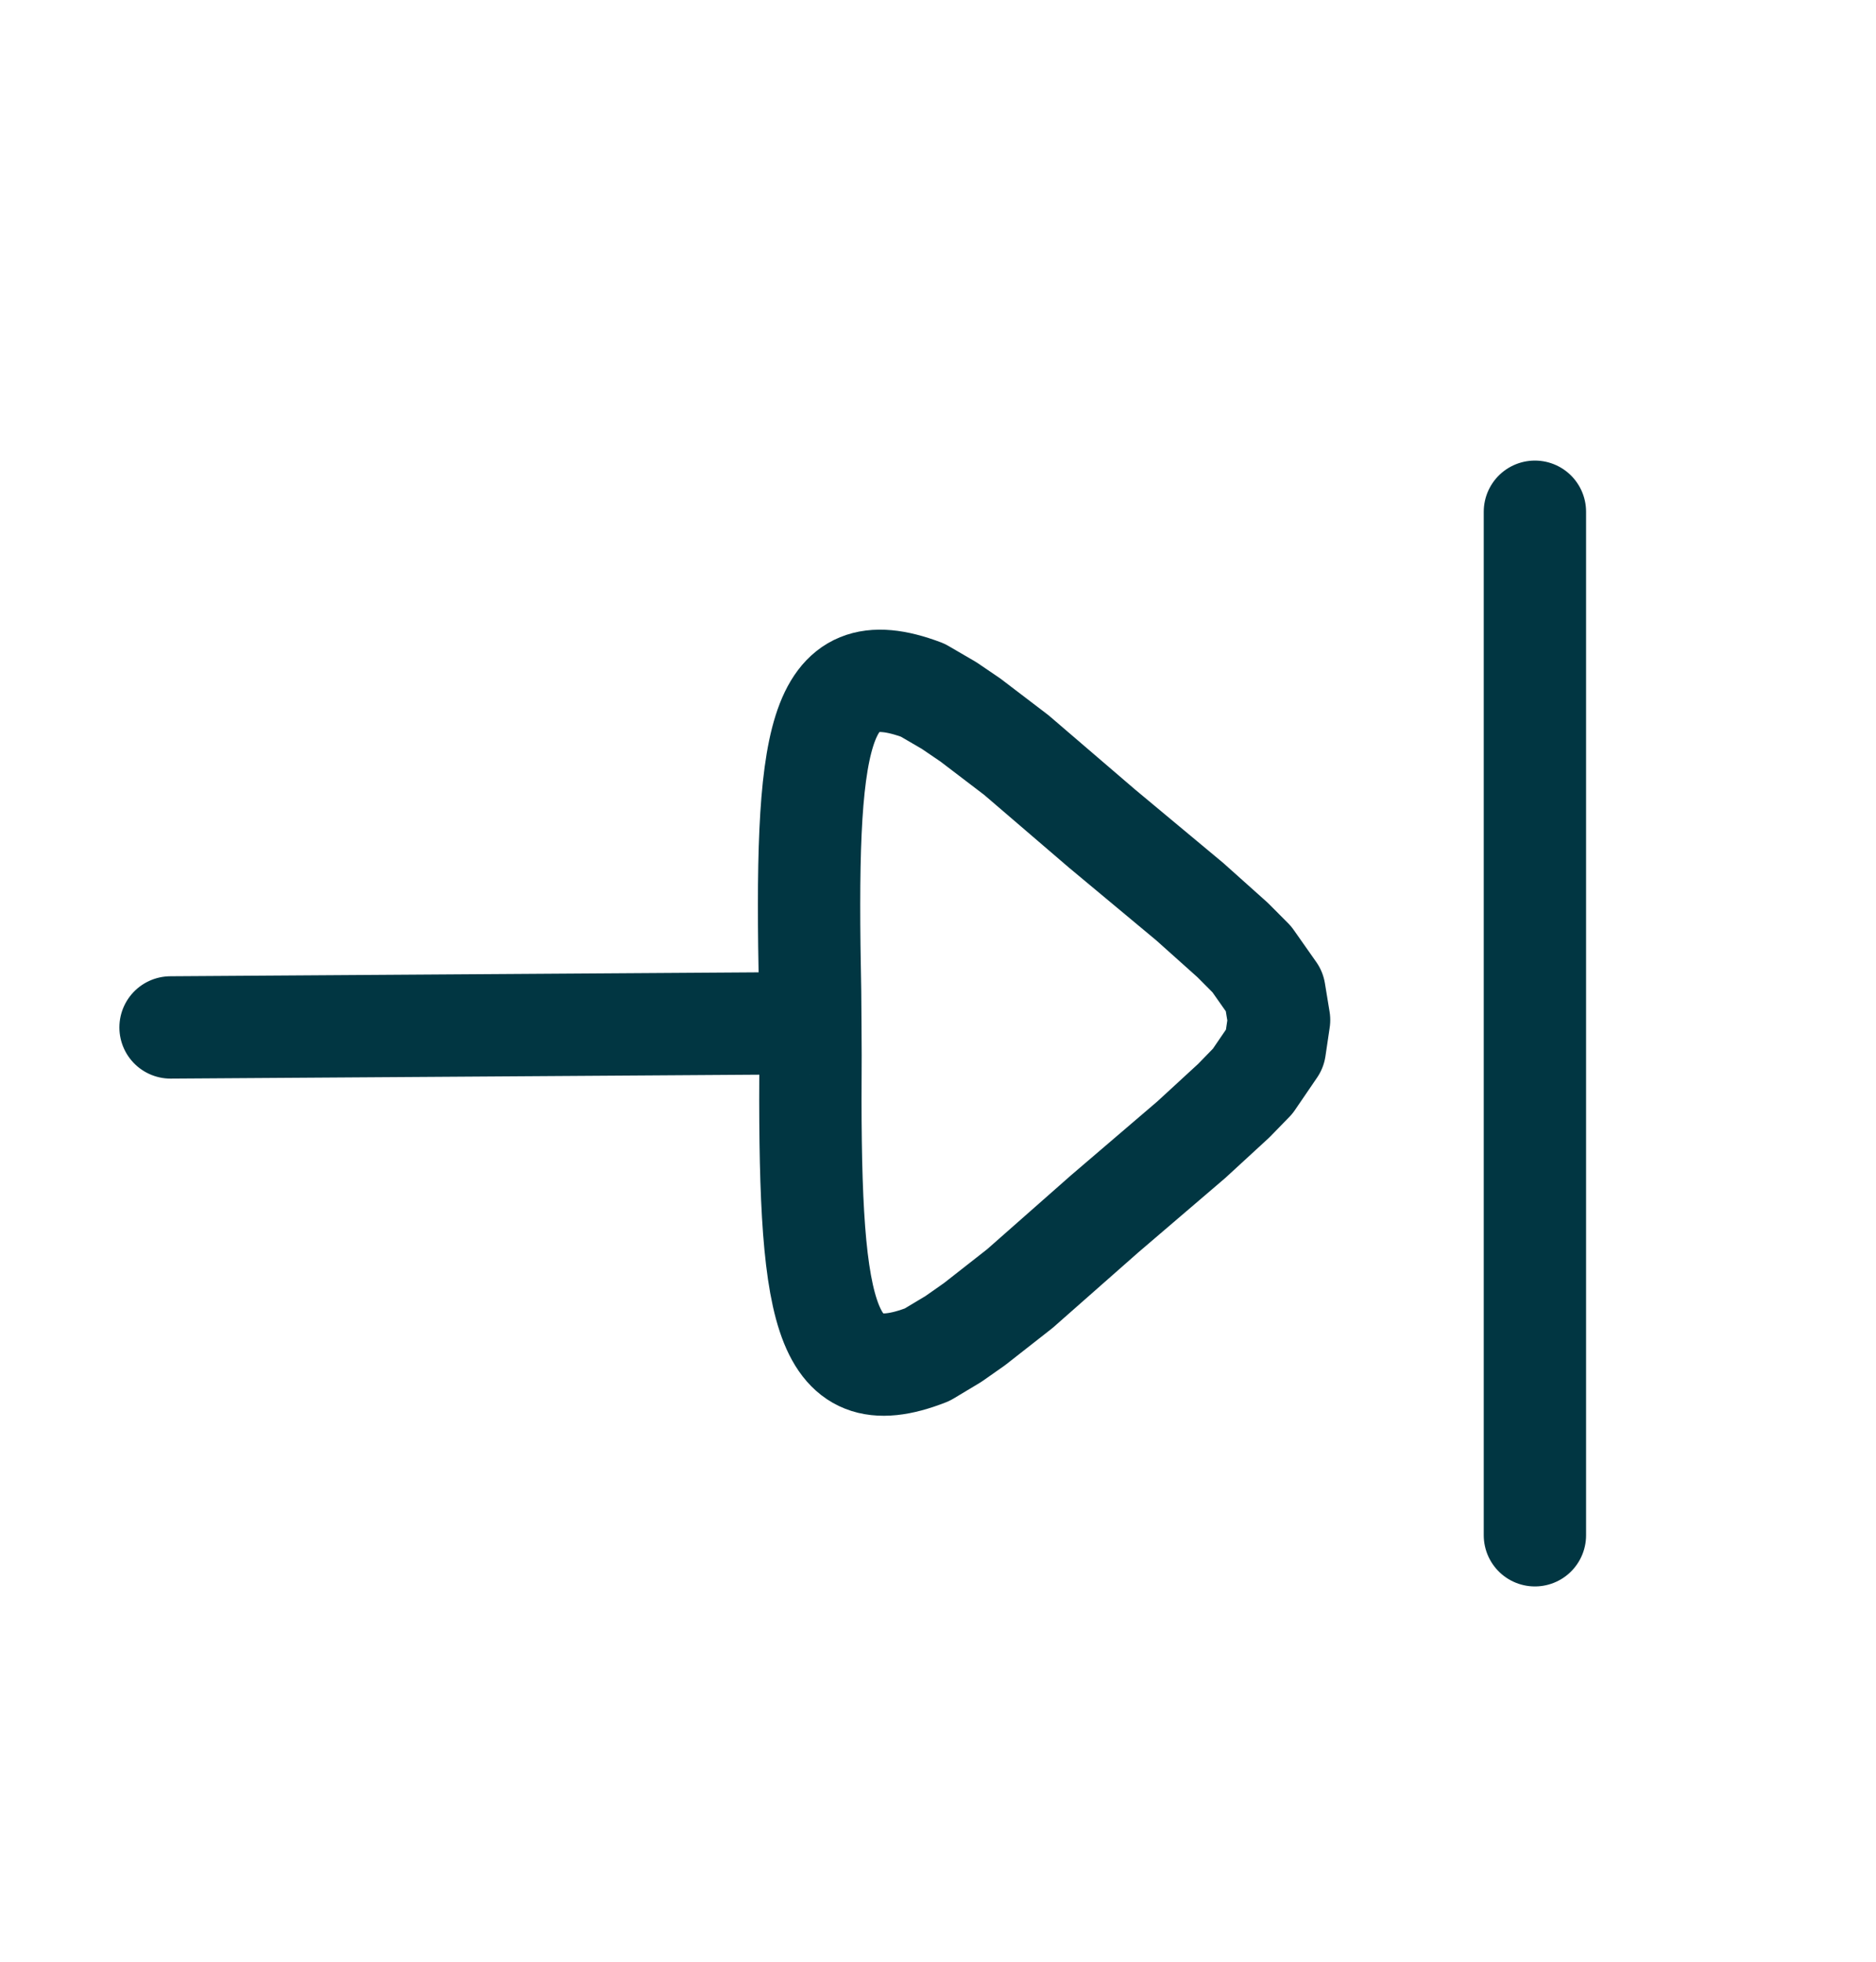 <svg width="22" height="23" viewBox="0 0 22 23" fill="none" xmlns="http://www.w3.org/2000/svg">
<path d="M18 6V18M9.503 11.996L9.505 12.367C9.485 15.339 9.625 16.372 10.873 15.883L11.18 15.699L11.428 15.525L11.96 15.108L12.954 14.232L13.971 13.362L14.468 12.905L14.69 12.677L14.95 12.296L15 11.959L14.945 11.624L14.68 11.247L14.456 11.022L13.953 10.572L12.924 9.715L11.918 8.852L11.38 8.442L11.13 8.272L10.821 8.092C9.568 7.619 9.44 8.654 9.5 11.625L9.503 11.996ZM9.503 11.996L2 12.046" stroke="#013642" stroke-width="1.2" stroke-linecap="round" stroke-linejoin="round"/>
</svg>
